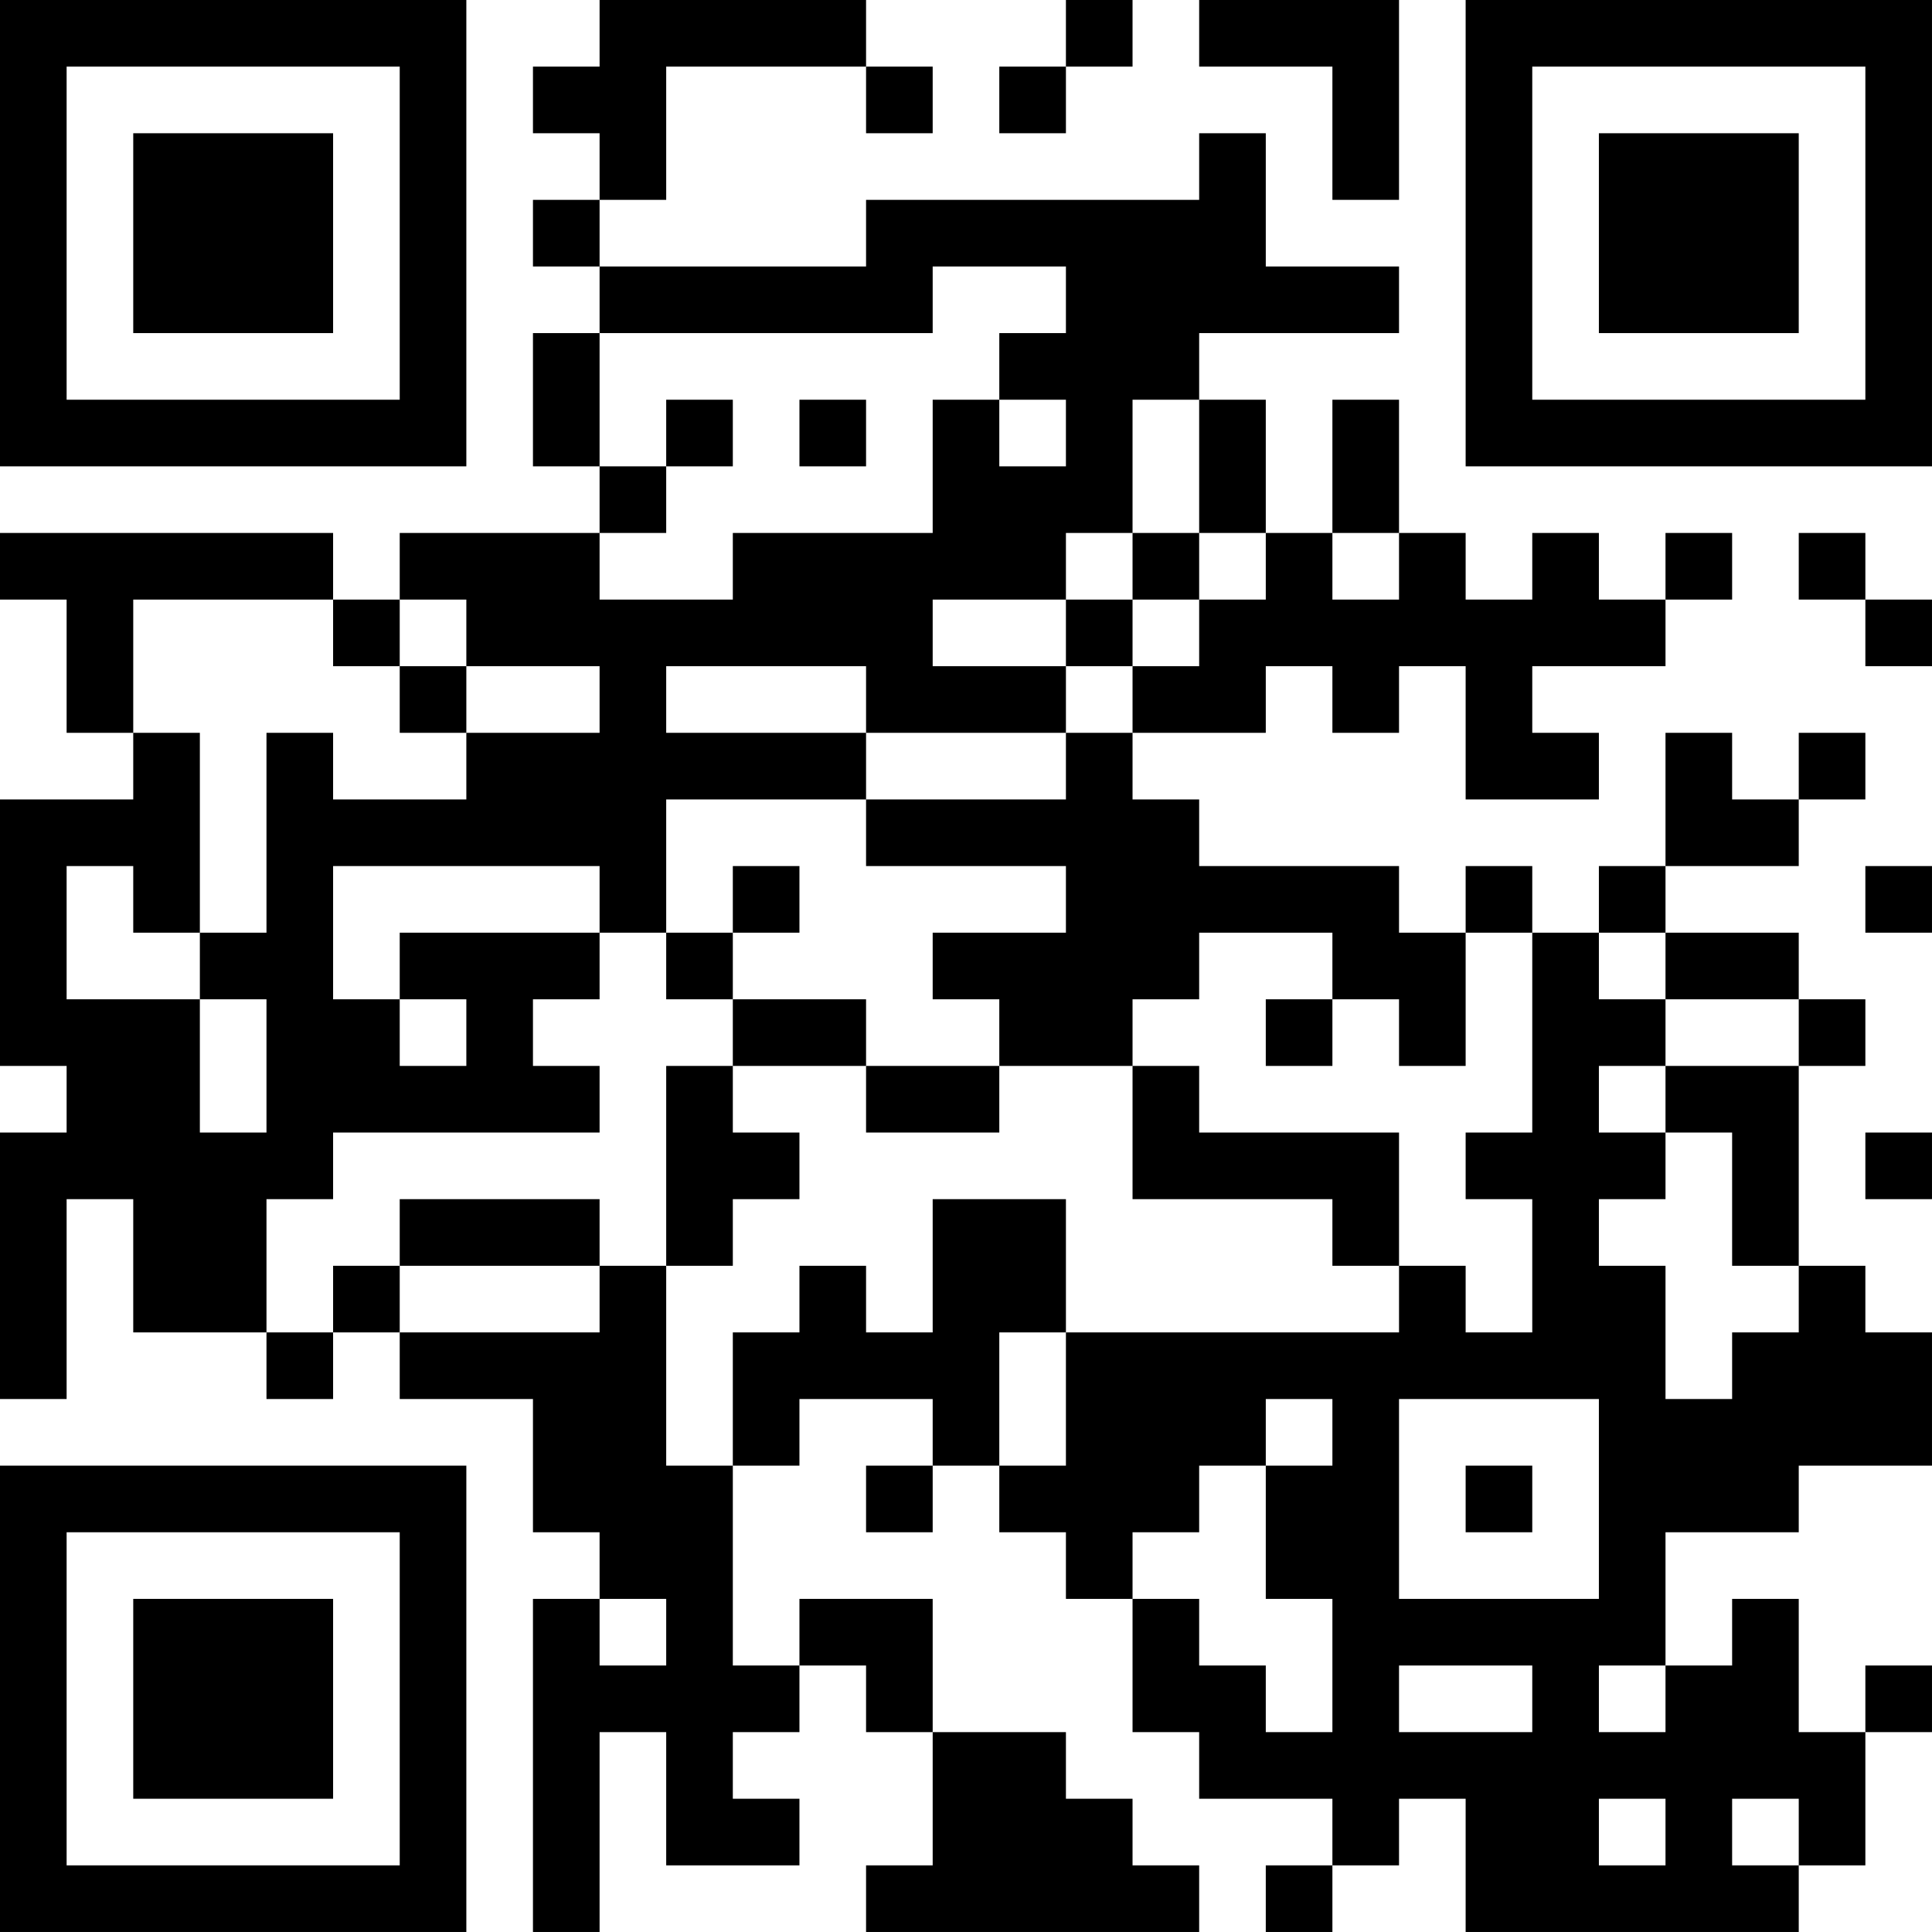 <?xml version="1.0" encoding="UTF-8"?>
<svg xmlns="http://www.w3.org/2000/svg" version="1.1" width="400" height="400" viewBox="0 0 400 400"><rect x="0" y="0" width="400" height="400" fill="#ffffff"/><g transform="scale(13.793)"><g transform="translate(0,0)"><path fill-rule="evenodd" d="M9 0L9 1L8 1L8 2L9 2L9 3L8 3L8 4L9 4L9 5L8 5L8 7L9 7L9 8L6 8L6 9L5 9L5 8L0 8L0 9L1 9L1 11L2 11L2 12L0 12L0 16L1 16L1 17L0 17L0 21L1 21L1 18L2 18L2 20L4 20L4 21L5 21L5 20L6 20L6 21L8 21L8 23L9 23L9 24L8 24L8 29L9 29L9 26L10 26L10 28L12 28L12 27L11 27L11 26L12 26L12 25L13 25L13 26L14 26L14 28L13 28L13 29L18 29L18 28L17 28L17 27L16 27L16 26L14 26L14 24L12 24L12 25L11 25L11 22L12 22L12 21L14 21L14 22L13 22L13 23L14 23L14 22L15 22L15 23L16 23L16 24L17 24L17 26L18 26L18 27L20 27L20 28L19 28L19 29L20 29L20 28L21 28L21 27L22 27L22 29L27 29L27 28L28 28L28 26L29 26L29 25L28 25L28 26L27 26L27 24L26 24L26 25L25 25L25 23L27 23L27 22L29 22L29 20L28 20L28 19L27 19L27 16L28 16L28 15L27 15L27 14L25 14L25 13L27 13L27 12L28 12L28 11L27 11L27 12L26 12L26 11L25 11L25 13L24 13L24 14L23 14L23 13L22 13L22 14L21 14L21 13L18 13L18 12L17 12L17 11L19 11L19 10L20 10L20 11L21 11L21 10L22 10L22 12L24 12L24 11L23 11L23 10L25 10L25 9L26 9L26 8L25 8L25 9L24 9L24 8L23 8L23 9L22 9L22 8L21 8L21 6L20 6L20 8L19 8L19 6L18 6L18 5L21 5L21 4L19 4L19 2L18 2L18 3L13 3L13 4L9 4L9 3L10 3L10 1L13 1L13 2L14 2L14 1L13 1L13 0ZM16 0L16 1L15 1L15 2L16 2L16 1L17 1L17 0ZM18 0L18 1L20 1L20 3L21 3L21 0ZM14 4L14 5L9 5L9 7L10 7L10 8L9 8L9 9L11 9L11 8L14 8L14 6L15 6L15 7L16 7L16 6L15 6L15 5L16 5L16 4ZM10 6L10 7L11 7L11 6ZM12 6L12 7L13 7L13 6ZM17 6L17 8L16 8L16 9L14 9L14 10L16 10L16 11L13 11L13 10L10 10L10 11L13 11L13 12L10 12L10 14L9 14L9 13L5 13L5 15L6 15L6 16L7 16L7 15L6 15L6 14L9 14L9 15L8 15L8 16L9 16L9 17L5 17L5 18L4 18L4 20L5 20L5 19L6 19L6 20L9 20L9 19L10 19L10 22L11 22L11 20L12 20L12 19L13 19L13 20L14 20L14 18L16 18L16 20L15 20L15 22L16 22L16 20L21 20L21 19L22 19L22 20L23 20L23 18L22 18L22 17L23 17L23 14L22 14L22 16L21 16L21 15L20 15L20 14L18 14L18 15L17 15L17 16L15 16L15 15L14 15L14 14L16 14L16 13L13 13L13 12L16 12L16 11L17 11L17 10L18 10L18 9L19 9L19 8L18 8L18 6ZM17 8L17 9L16 9L16 10L17 10L17 9L18 9L18 8ZM20 8L20 9L21 9L21 8ZM27 8L27 9L28 9L28 10L29 10L29 9L28 9L28 8ZM2 9L2 11L3 11L3 14L2 14L2 13L1 13L1 15L3 15L3 17L4 17L4 15L3 15L3 14L4 14L4 11L5 11L5 12L7 12L7 11L9 11L9 10L7 10L7 9L6 9L6 10L5 10L5 9ZM6 10L6 11L7 11L7 10ZM11 13L11 14L10 14L10 15L11 15L11 16L10 16L10 19L11 19L11 18L12 18L12 17L11 17L11 16L13 16L13 17L15 17L15 16L13 16L13 15L11 15L11 14L12 14L12 13ZM28 13L28 14L29 14L29 13ZM24 14L24 15L25 15L25 16L24 16L24 17L25 17L25 18L24 18L24 19L25 19L25 21L26 21L26 20L27 20L27 19L26 19L26 17L25 17L25 16L27 16L27 15L25 15L25 14ZM19 15L19 16L20 16L20 15ZM17 16L17 18L20 18L20 19L21 19L21 17L18 17L18 16ZM28 17L28 18L29 18L29 17ZM6 18L6 19L9 19L9 18ZM19 21L19 22L18 22L18 23L17 23L17 24L18 24L18 25L19 25L19 26L20 26L20 24L19 24L19 22L20 22L20 21ZM21 21L21 24L24 24L24 21ZM22 22L22 23L23 23L23 22ZM9 24L9 25L10 25L10 24ZM21 25L21 26L23 26L23 25ZM24 25L24 26L25 26L25 25ZM24 27L24 28L25 28L25 27ZM26 27L26 28L27 28L27 27ZM0 0L0 7L7 7L7 0ZM1 1L1 6L6 6L6 1ZM2 2L2 5L5 5L5 2ZM22 0L22 7L29 7L29 0ZM23 1L23 6L28 6L28 1ZM24 2L24 5L27 5L27 2ZM0 22L0 29L7 29L7 22ZM1 23L1 28L6 28L6 23ZM2 24L2 27L5 27L5 24Z" fill="#000000"/></g></g></svg>
